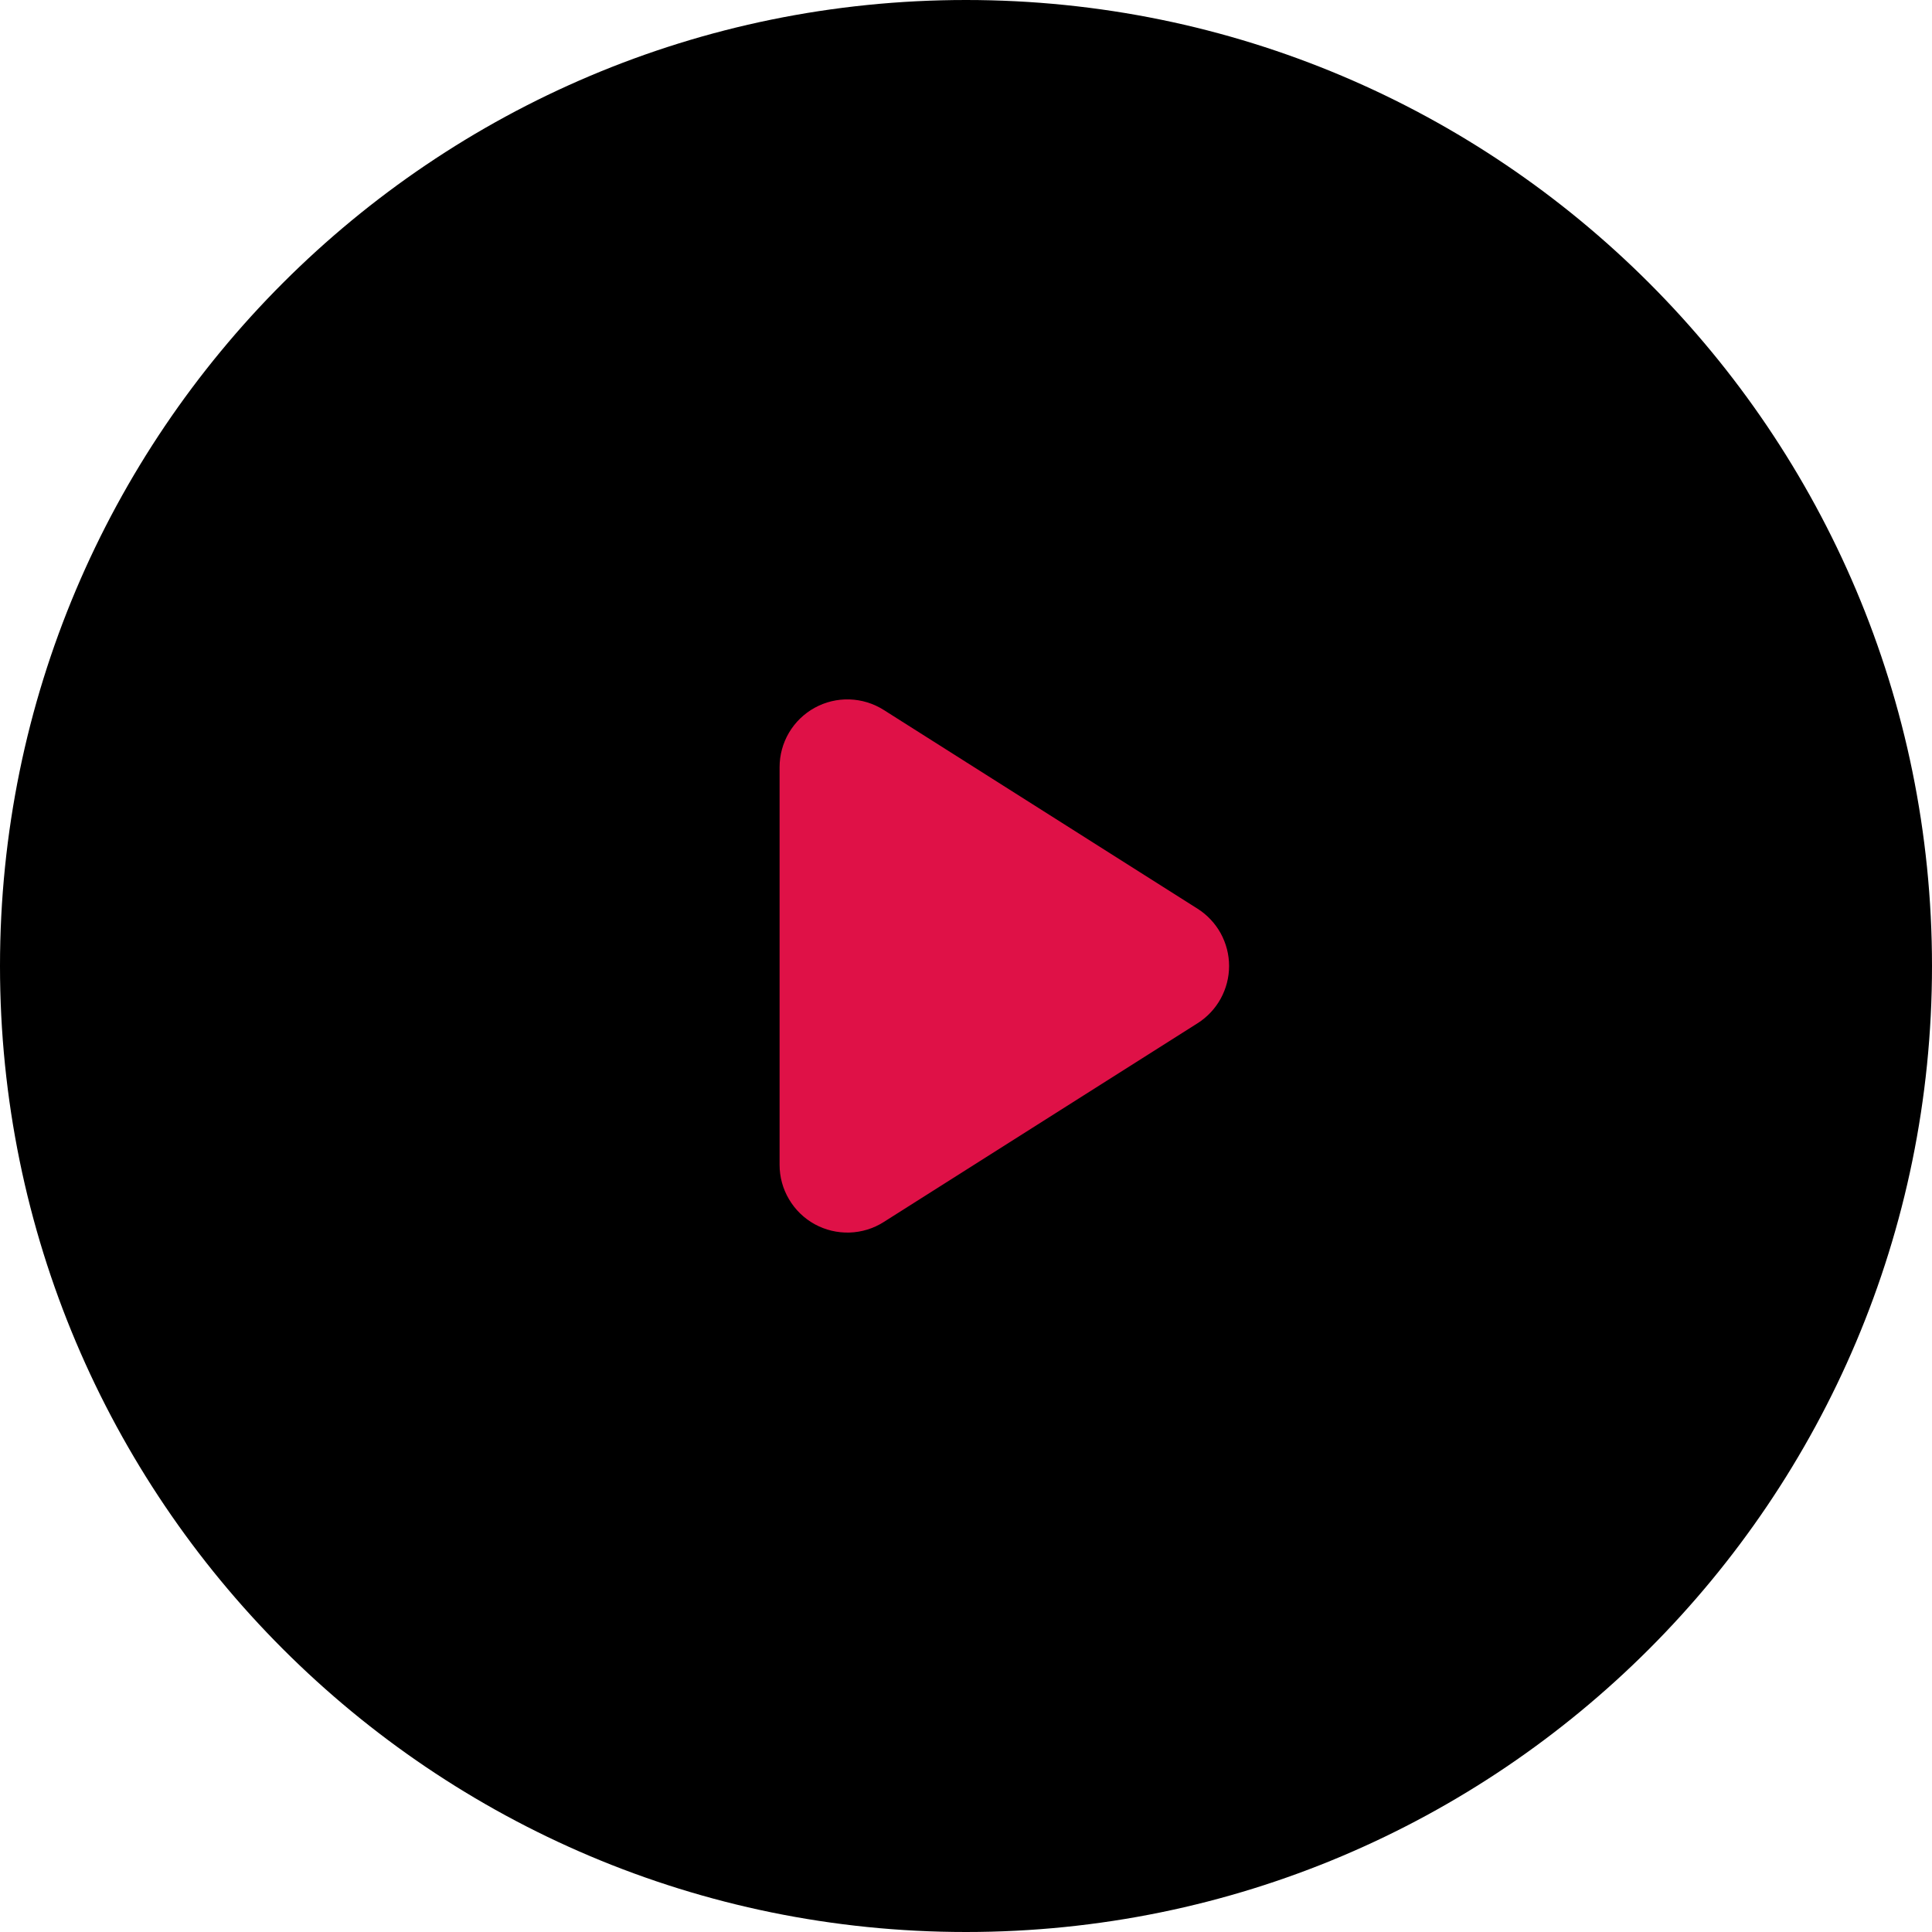 <svg width="57" height="57" viewBox="0 0 57 57" fill="none" xmlns="http://www.w3.org/2000/svg">
<g clip-path="url(#clip0_574_1222)">
<path d="M57 28.5C57 12.76 44.24 0 28.5 0C12.76 0 0 12.76 0 28.5C0 44.24 12.76 57 28.5 57C44.24 57 57 44.24 57 28.5Z" fill="black"/>
<path d="M35.332 26.81C35.617 26.991 35.851 27.24 36.014 27.535C36.176 27.831 36.262 28.162 36.262 28.5C36.262 28.837 36.176 29.168 36.014 29.464C35.851 29.759 35.617 30.009 35.332 30.189L26.07 36.055C25.768 36.247 25.419 36.353 25.062 36.364C24.704 36.375 24.35 36.29 24.036 36.118C23.722 35.945 23.461 35.692 23.279 35.383C23.096 35.075 23 34.724 23 34.366V22.634C23 22.276 23.096 21.925 23.278 21.616C23.46 21.308 23.722 21.054 24.035 20.882C24.349 20.709 24.703 20.624 25.061 20.635C25.419 20.646 25.768 20.753 26.07 20.944L35.332 26.81Z" fill="#DF1147"/>
</g>
<defs>
<clipPath id="clip0_574_1222">
<rect width="57" height="57" fill="white"/>
</clipPath>
</defs>
</svg>
